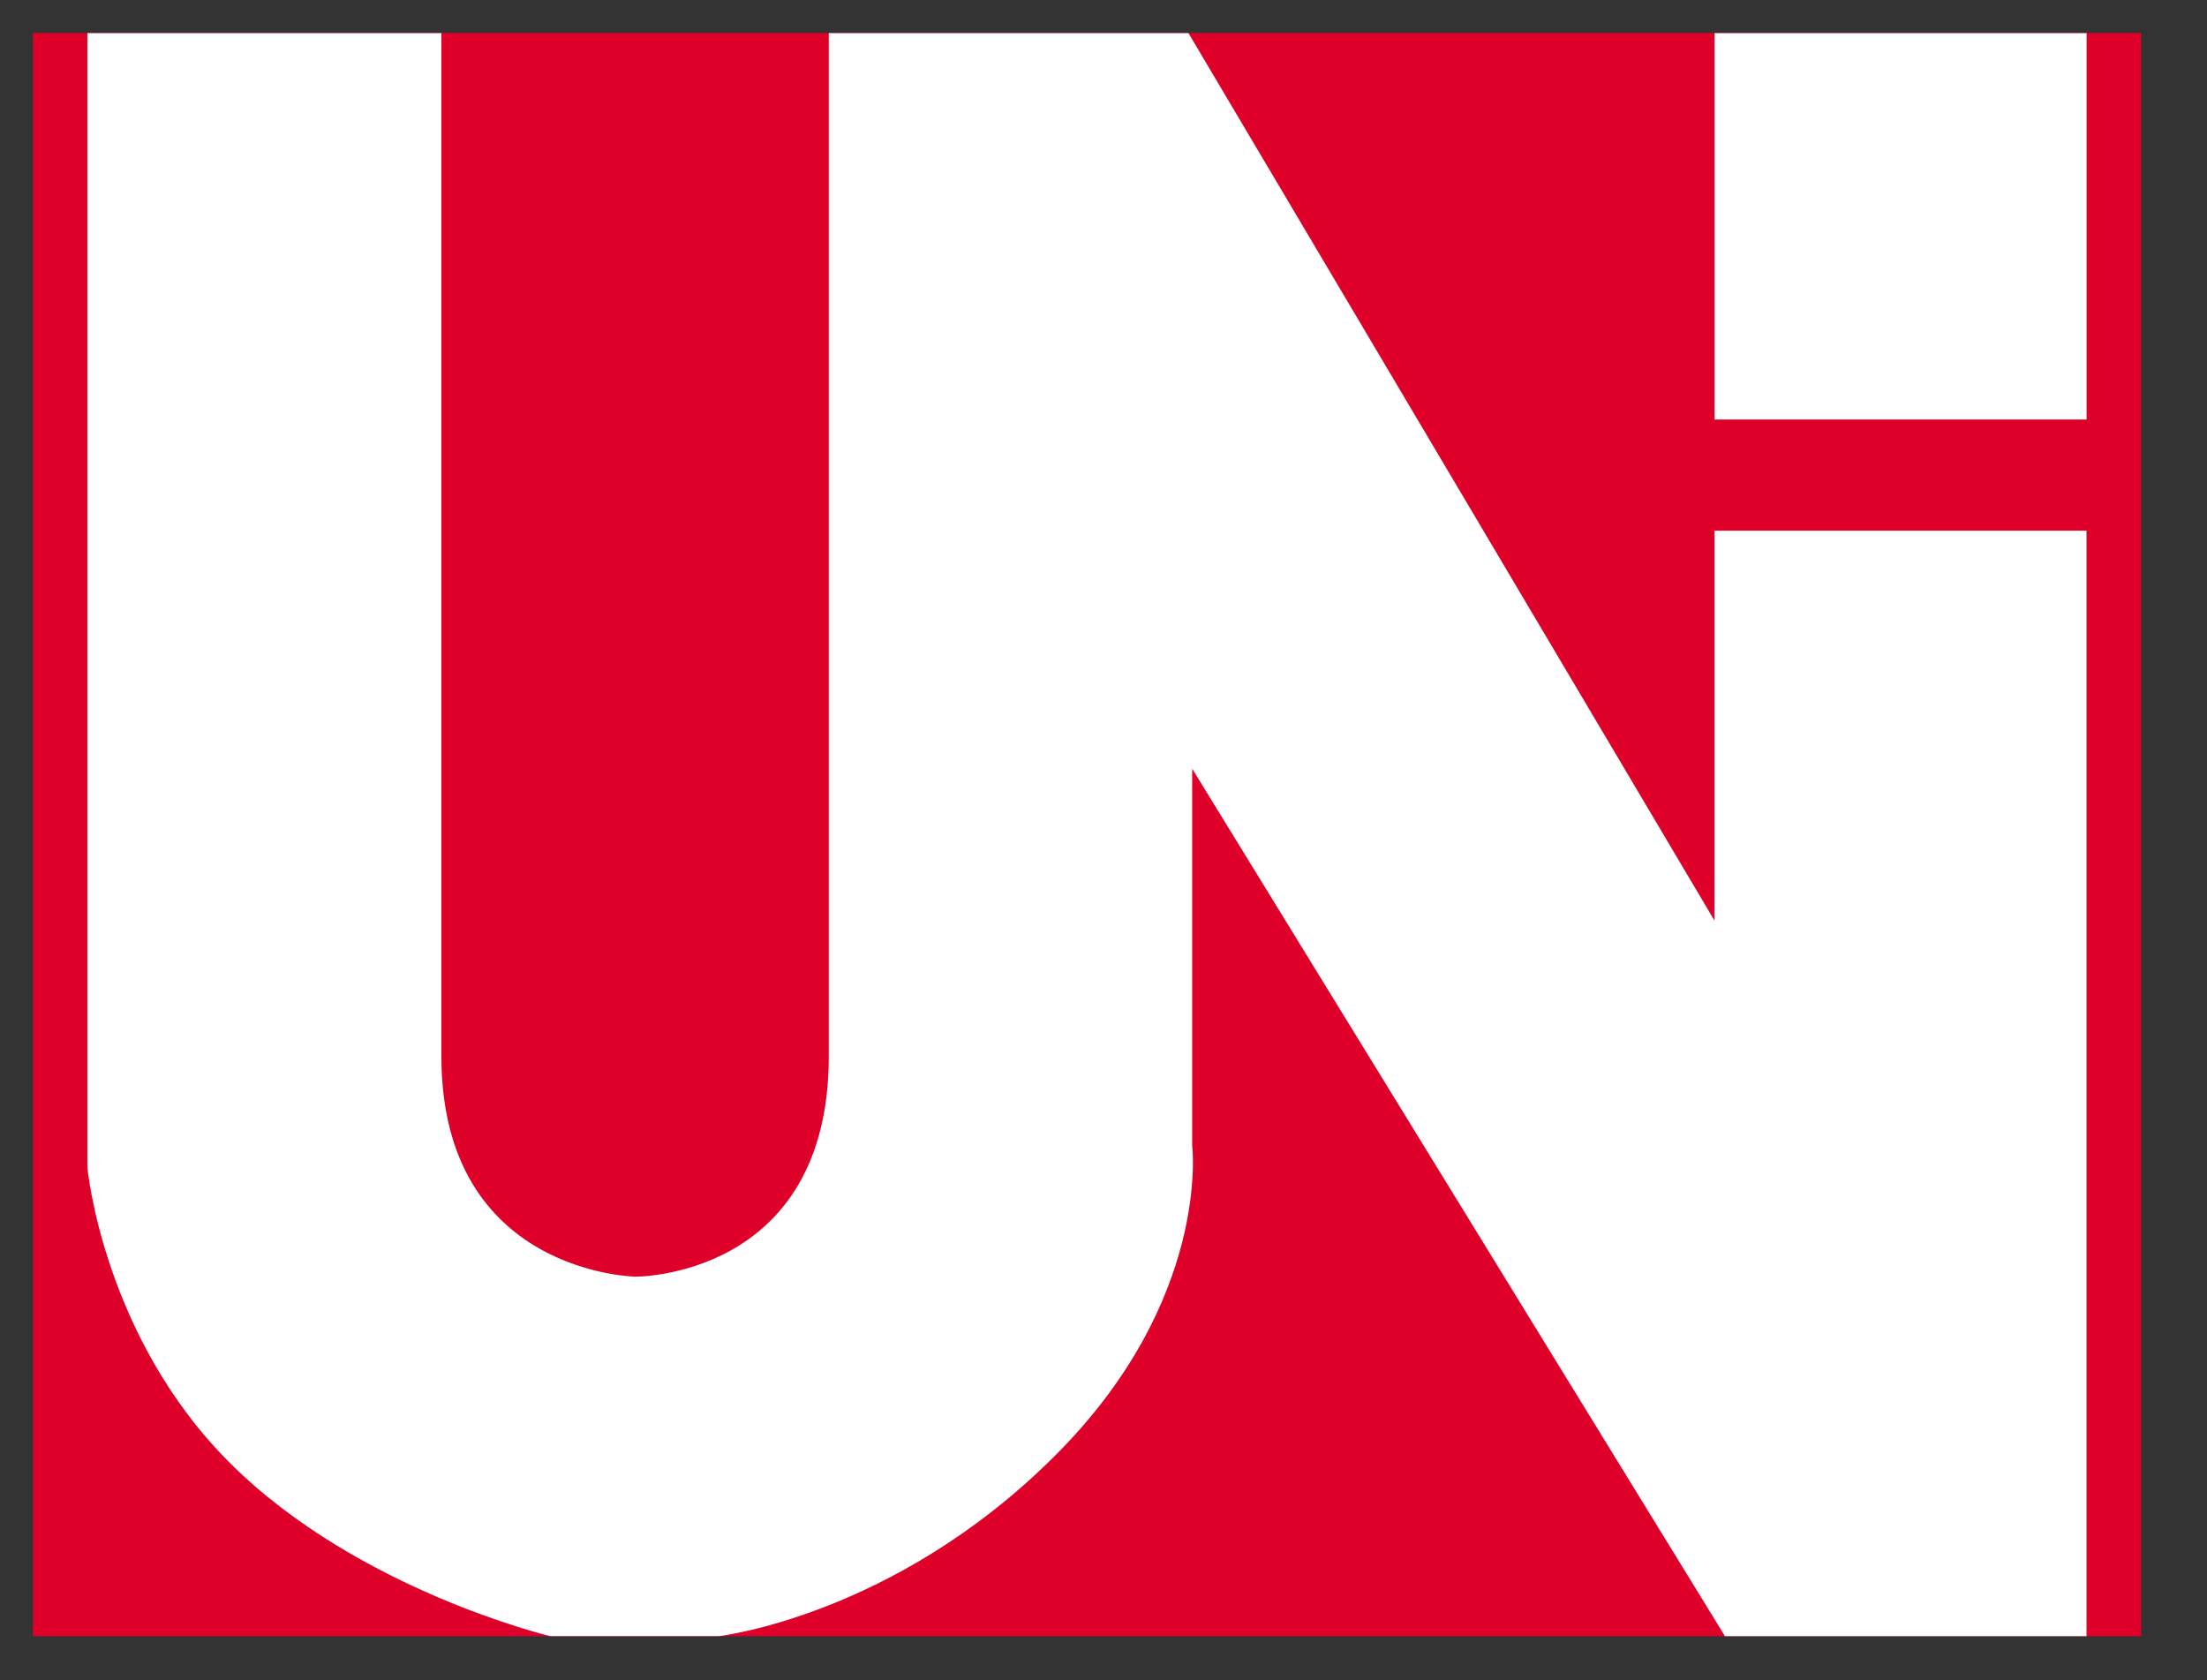 <svg xmlns="http://www.w3.org/2000/svg" xmlns:xlink="http://www.w3.org/1999/xlink" viewBox="0 0 67 51" fill="#fff" fill-rule="evenodd" stroke="#000" stroke-linecap="round" stroke-linejoin="round"><rect x="0" y="0" width="67" height="51" fill="#333333" stroke="none"/><use xlink:href="#A" x="1" y="1"/><symbol id="A" overflow="visible"><g stroke="none" fill-rule="nonzero"><path d="M0 0h64v48.672H0V0z" fill="#de0029"/><path d="M1.652.006v34.43s.466 5.134 4.34 8.988 9.708 5.244 9.708 5.244h5.124s5.3-.6 10.156-5.43c4.8-4.754 4.212-9.47 4.212-9.47V22.336L51.366 48.67h10.976V15.11H51.05v11.84L35.08.006H24.16v31.06c0 6.764-5.92 6.69-5.87 6.69s-5.89-.06-5.89-6.69V.006H1.652zm49.4 0v11.73h11.292V.006H51.052z"/></g></symbol></svg>